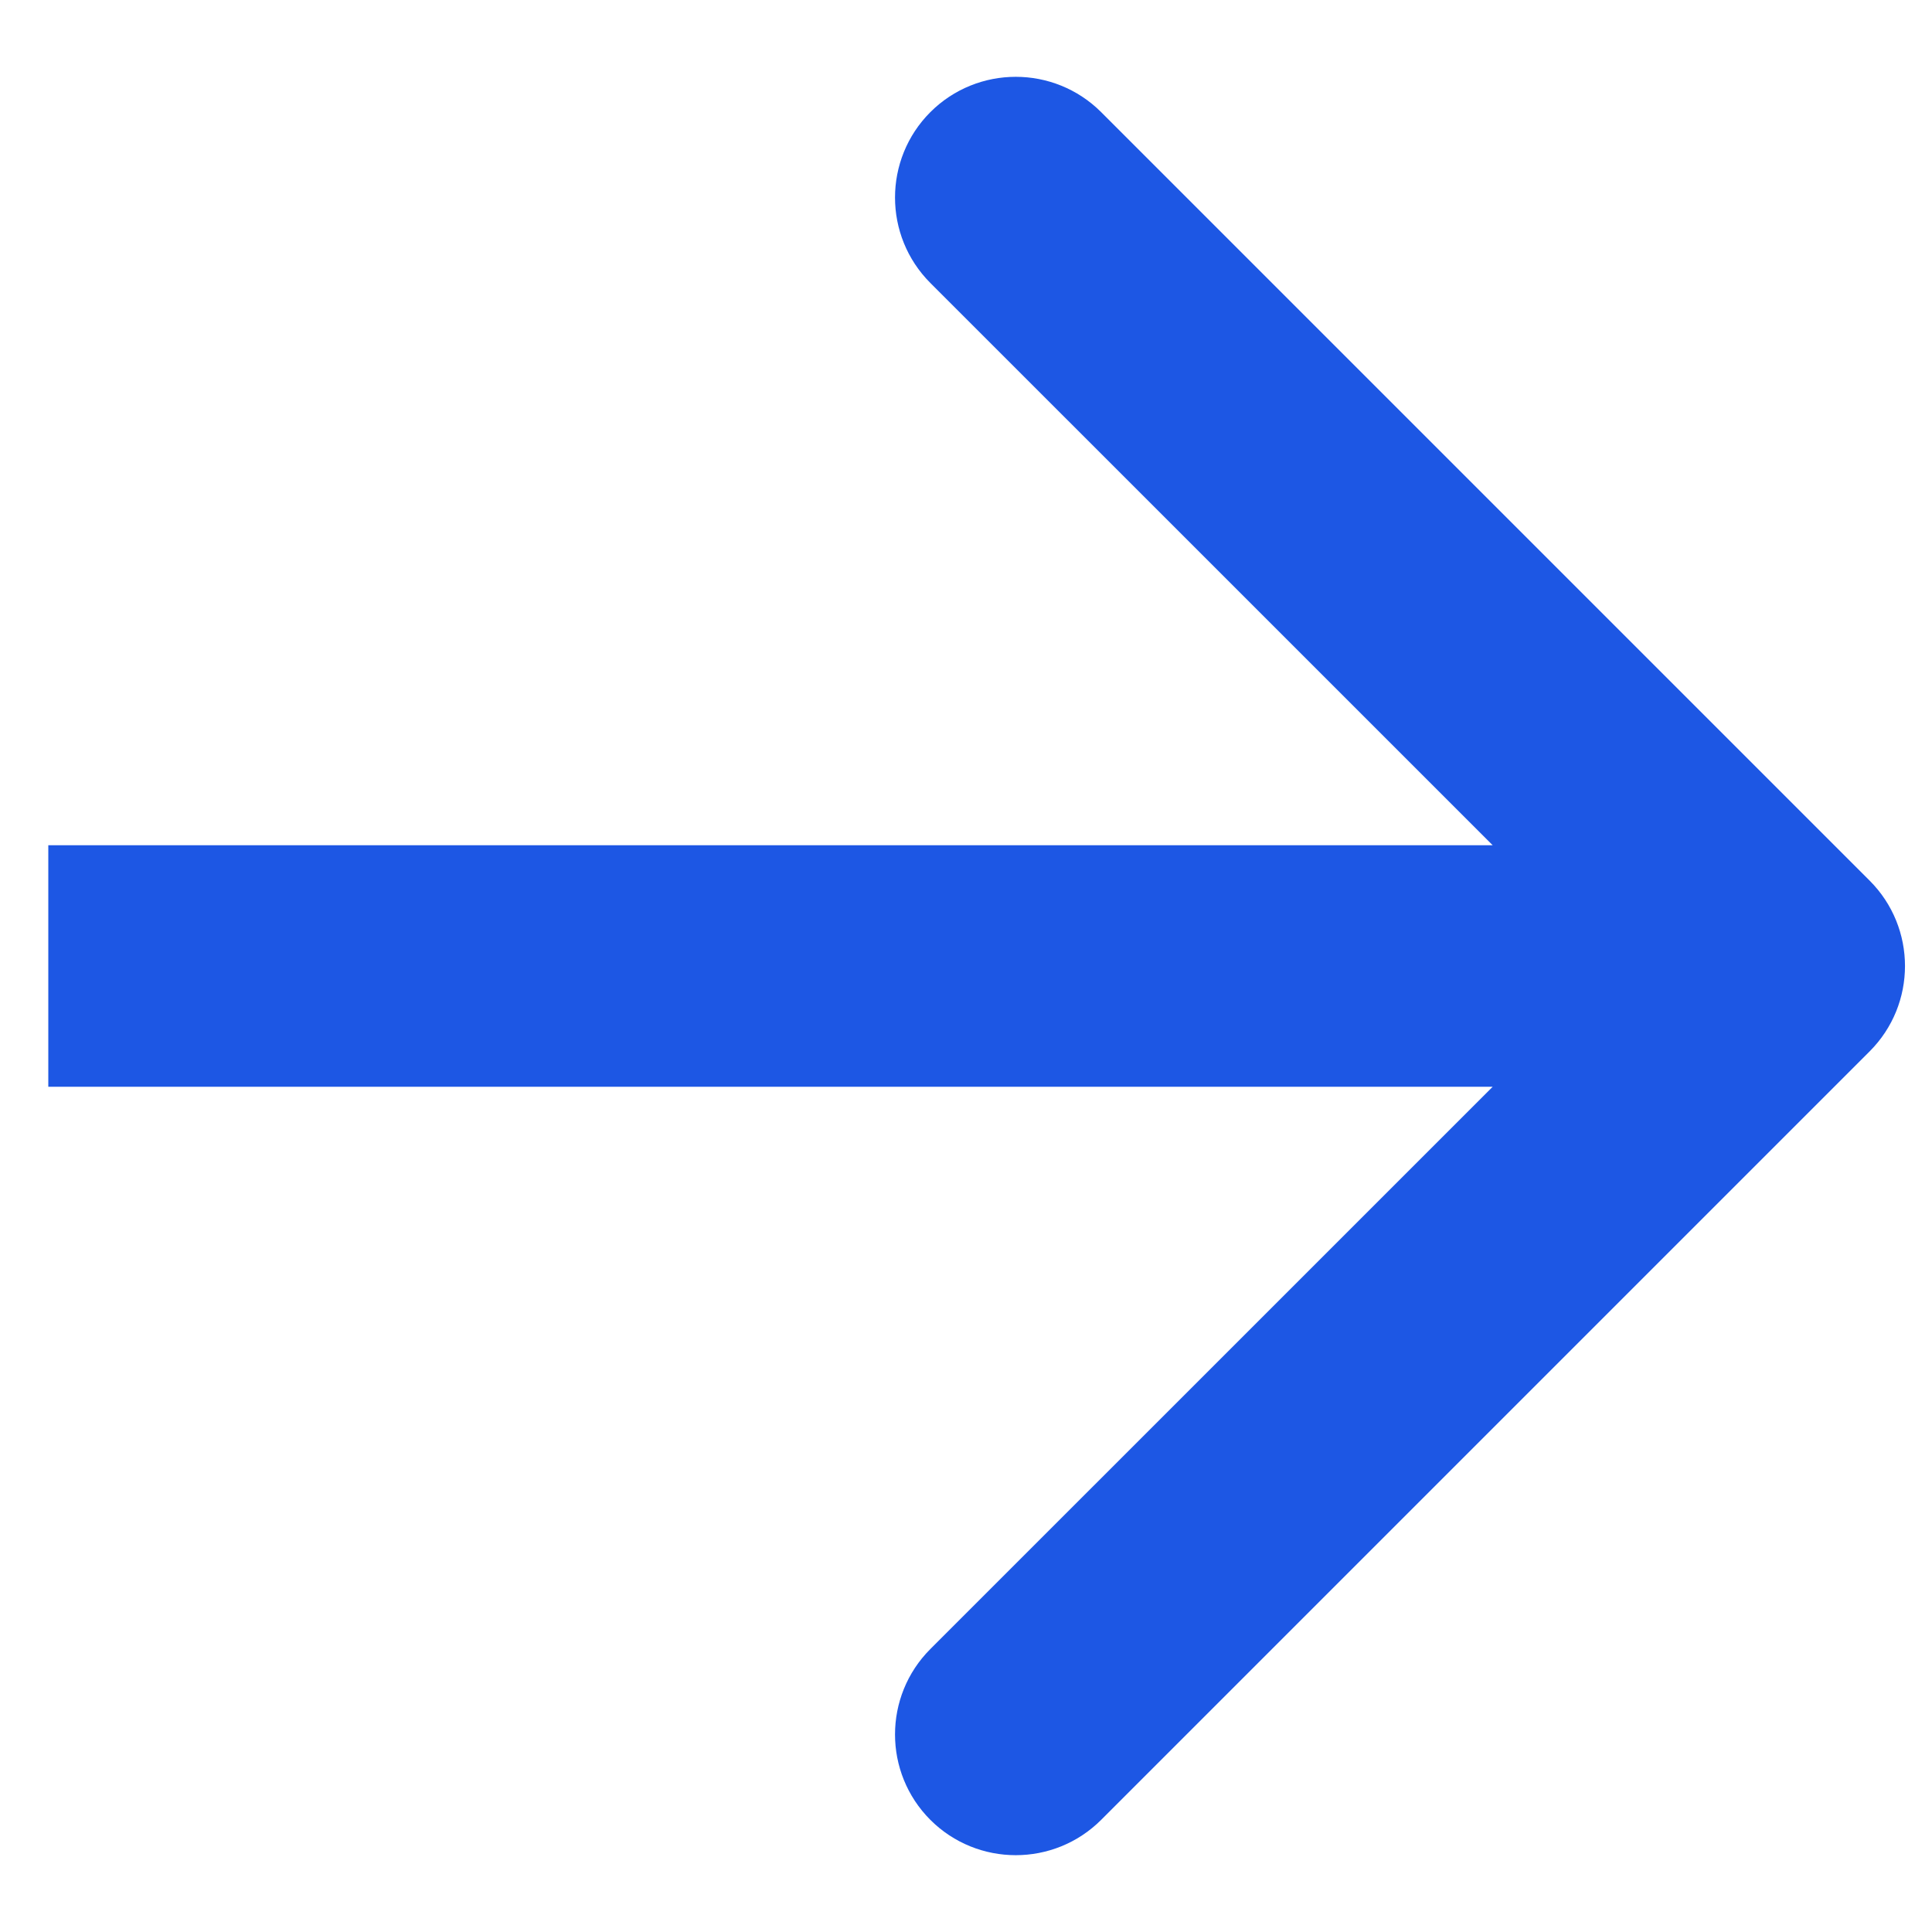 <?xml version="1.0" encoding="UTF-8"?> <svg xmlns="http://www.w3.org/2000/svg" width="24" height="24" viewBox="0 0 24 24" fill="none"> <path d="M23.225 13.061C23.811 12.475 23.811 11.525 23.225 10.939L13.679 1.393C13.093 0.808 12.143 0.808 11.557 1.393C10.972 1.979 10.972 2.929 11.557 3.515L20.043 12L11.557 20.485C10.972 21.071 10.972 22.021 11.557 22.607C12.143 23.192 13.093 23.192 13.679 22.607L23.225 13.061ZM0.6 13.5H22.164V10.5H0.6V13.5Z" fill="#1D57E4"></path> </svg> 